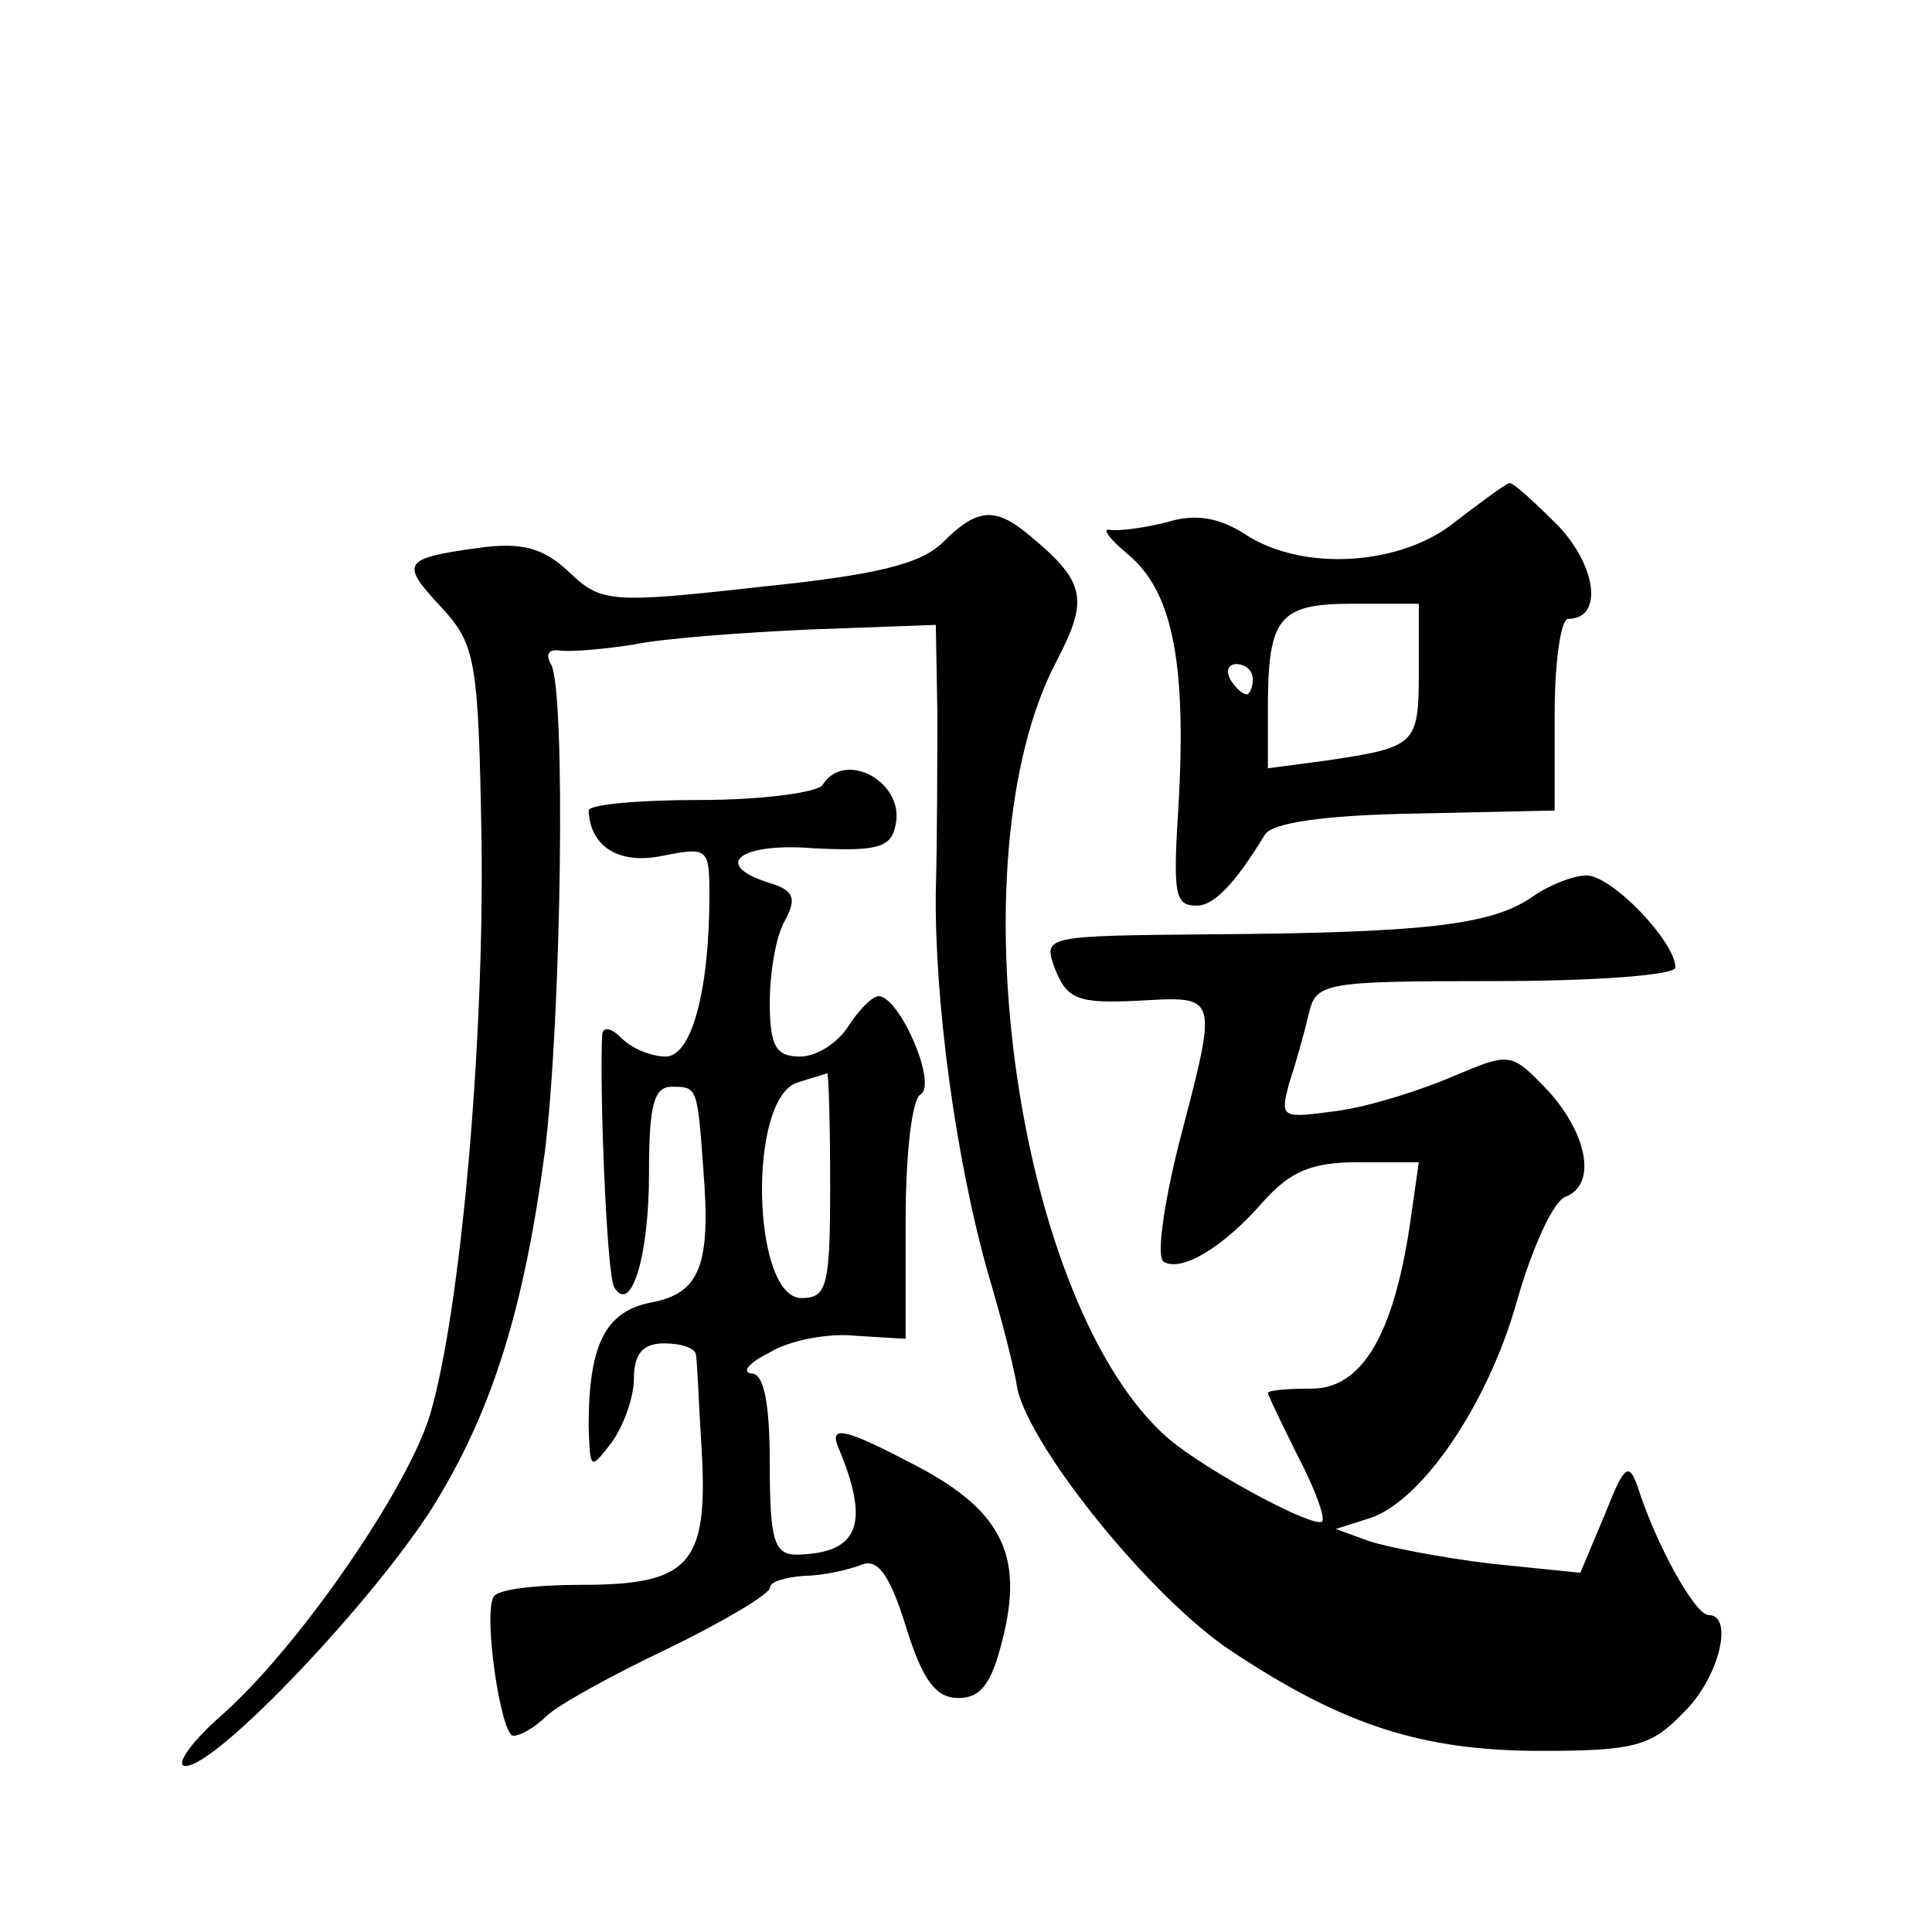 <?xml version="1.0" standalone="no"?>
<!DOCTYPE svg PUBLIC "-//W3C//DTD SVG 20010904//EN"
 "http://www.w3.org/TR/2001/REC-SVG-20010904/DTD/svg10.dtd">
<svg version="1.0" xmlns="http://www.w3.org/2000/svg"
 width="128pt" height="128pt" viewBox="0 0 128 128"
 preserveAspectRatio="xMidYMid meet">
<g transform="translate(0,128) scale(0.1,-0.1)"
fill="#0" stroke="none">
<path d="M965 935 c-36 -30 -102 -34 -140 -9 -17 11 -33 14 -52 8 -16 -4 -32 -6
-38 -5 -5 1 0 -6 12 -16 29 -24 39 -69 34 -163 -4 -63 -3 -70 12 -70 11 0 25 14
45 47 5 8 40 13 100 14 l92 2 0 64 c0 34 4 63 9 63 23 0 19 34 -6 61 -16 16 -30
29 -33 29 -3 -1 -18 -12 -35 -25z m-25 -100 c0 -49 -2 -50 -62 -59 l-38 -5 0 39
c0 61 7 70 56 70 l44 0 0 -45z m-110 -5 c0 -5 -2 -10 -4 -10 -3 0 -8 5 -11 10 -3
6 -1 10 4 10 6 0 11 -4 11 -10z M625 921 c-15 -15 -45 -22 -123 -30 -98 -11 -104
-10 -125 10 -17 16 -31 20 -60 16 -51 -7 -52 -10 -24 -40 22 -24 24 -35 26 -152
2 -137 -14 -314 -34 -382 -15 -50 -89 -157 -140 -201 -20 -18 -29 -32 -22 -32 21
0 125 110 164 172 39 63 60 130 74 235 11 89 14 307 4 323 -4 7 -1 10 6 9 8 -1
30 1 49 4 19 4 72 8 118 10 l82 3 1 -56 c0 -30 0 -84 -1 -120 -1 -72 13 -178 35
-255 8 -27 17 -61 19 -75 9 -40 89 -139 142 -174 74 -49 126 -66 205 -66 61 0 73
3 94 25 24 23 34 65 17 65 -9 0 -35 47 -47 85 -6 17 -9 14 -22 -19 l-16 -38 -59
6 c-33 4 -69 11 -81 15 l-22 8 22 7 c35 11 79 76 98 144 10 35 24 66 32 69 21 8
15 41 -11 70 -25 26 -25 26 -63 10 -21 -9 -55 -20 -77 -23 -37 -5 -38 -5 -32 18
4 12 10 33 13 46 5 21 9 22 124 22 66 0 119 4 119 9 0 17 -42 61 -59 61 -9 0 -26
-7 -37 -15 -27 -18 -72 -23 -211 -24 -112 -1 -112 -1 -104 -23 8 -20 15 -23 55
-21 54 3 53 5 27 -95 -10 -40 -15 -75 -10 -78 12 -7 40 10 66 40 18 20 32 26 63
26 l40 0 -6 -42 c-11 -73 -32 -108 -65 -108 -16 0 -29 -1 -29 -3 0 -1 9 -20 20
-42 11 -21 18 -40 16 -43 -5 -5 -76 33 -102 55 -100 87 -143 384 -74 515 22 42
19 53 -20 85 -21 17 -33 16 -55 -6z M545 760 c-3 -5 -40 -10 -81 -10 -41 0 -74
-3 -74 -7 1 -24 20 -36 49 -30 30 6 31 5 31 -26 0 -64 -12 -107 -29 -107 -9 0 -22
5 -29 12 -7 7 -12 8 -13 3 -2 -35 3 -161 8 -168 11 -18 23 20 23 76 0 44 3 57 15
57 17 0 17 0 21 -55 5 -63 -2 -82 -35 -88 -30 -6 -41 -28 -41 -82 1 -29 1 -29 15
-11 8 11 15 30 15 43 0 16 6 23 20 23 11 0 20 -3 21 -7 1 -5 2 -34 4 -66 4 -74
-9 -87 -80 -87 -30 0 -56 -3 -58 -8 -7 -12 5 -92 13 -92 5 0 15 6 22 13 7 7 43
27 81 45 37 18 67 36 67 40 0 4 10 7 23 8 12 0 29 4 37 7 11 5 19 -5 30 -40 11
-36 20 -48 35 -48 15 0 22 10 29 38 15 58 -1 88 -63 119 -42 22 -51 23 -46 10 22
-52 14 -71 -27 -72 -15 0 -18 9 -18 60 0 41 -4 60 -12 60 -7 1 -2 7 12 14 13 8
39 13 57 11 l33 -2 0 78 c0 43 4 81 10 84 11 7 -14 65 -28 65 -4 0 -13 -9 -20 -20
-7 -11 -21 -20 -32 -20 -16 0 -20 7 -20 36 0 19 4 44 10 54 8 15 6 20 -10 25 -39
12 -20 27 29 23 40 -2 51 0 54 14 8 29 -33 52 -48 28z m5 -265 c0 -67 -2 -75 -19
-75 -33 0 -36 134 -2 143 9 3 17 5 19 6 1 0 2 -33 2 -74z"/>
</g>
</svg>
